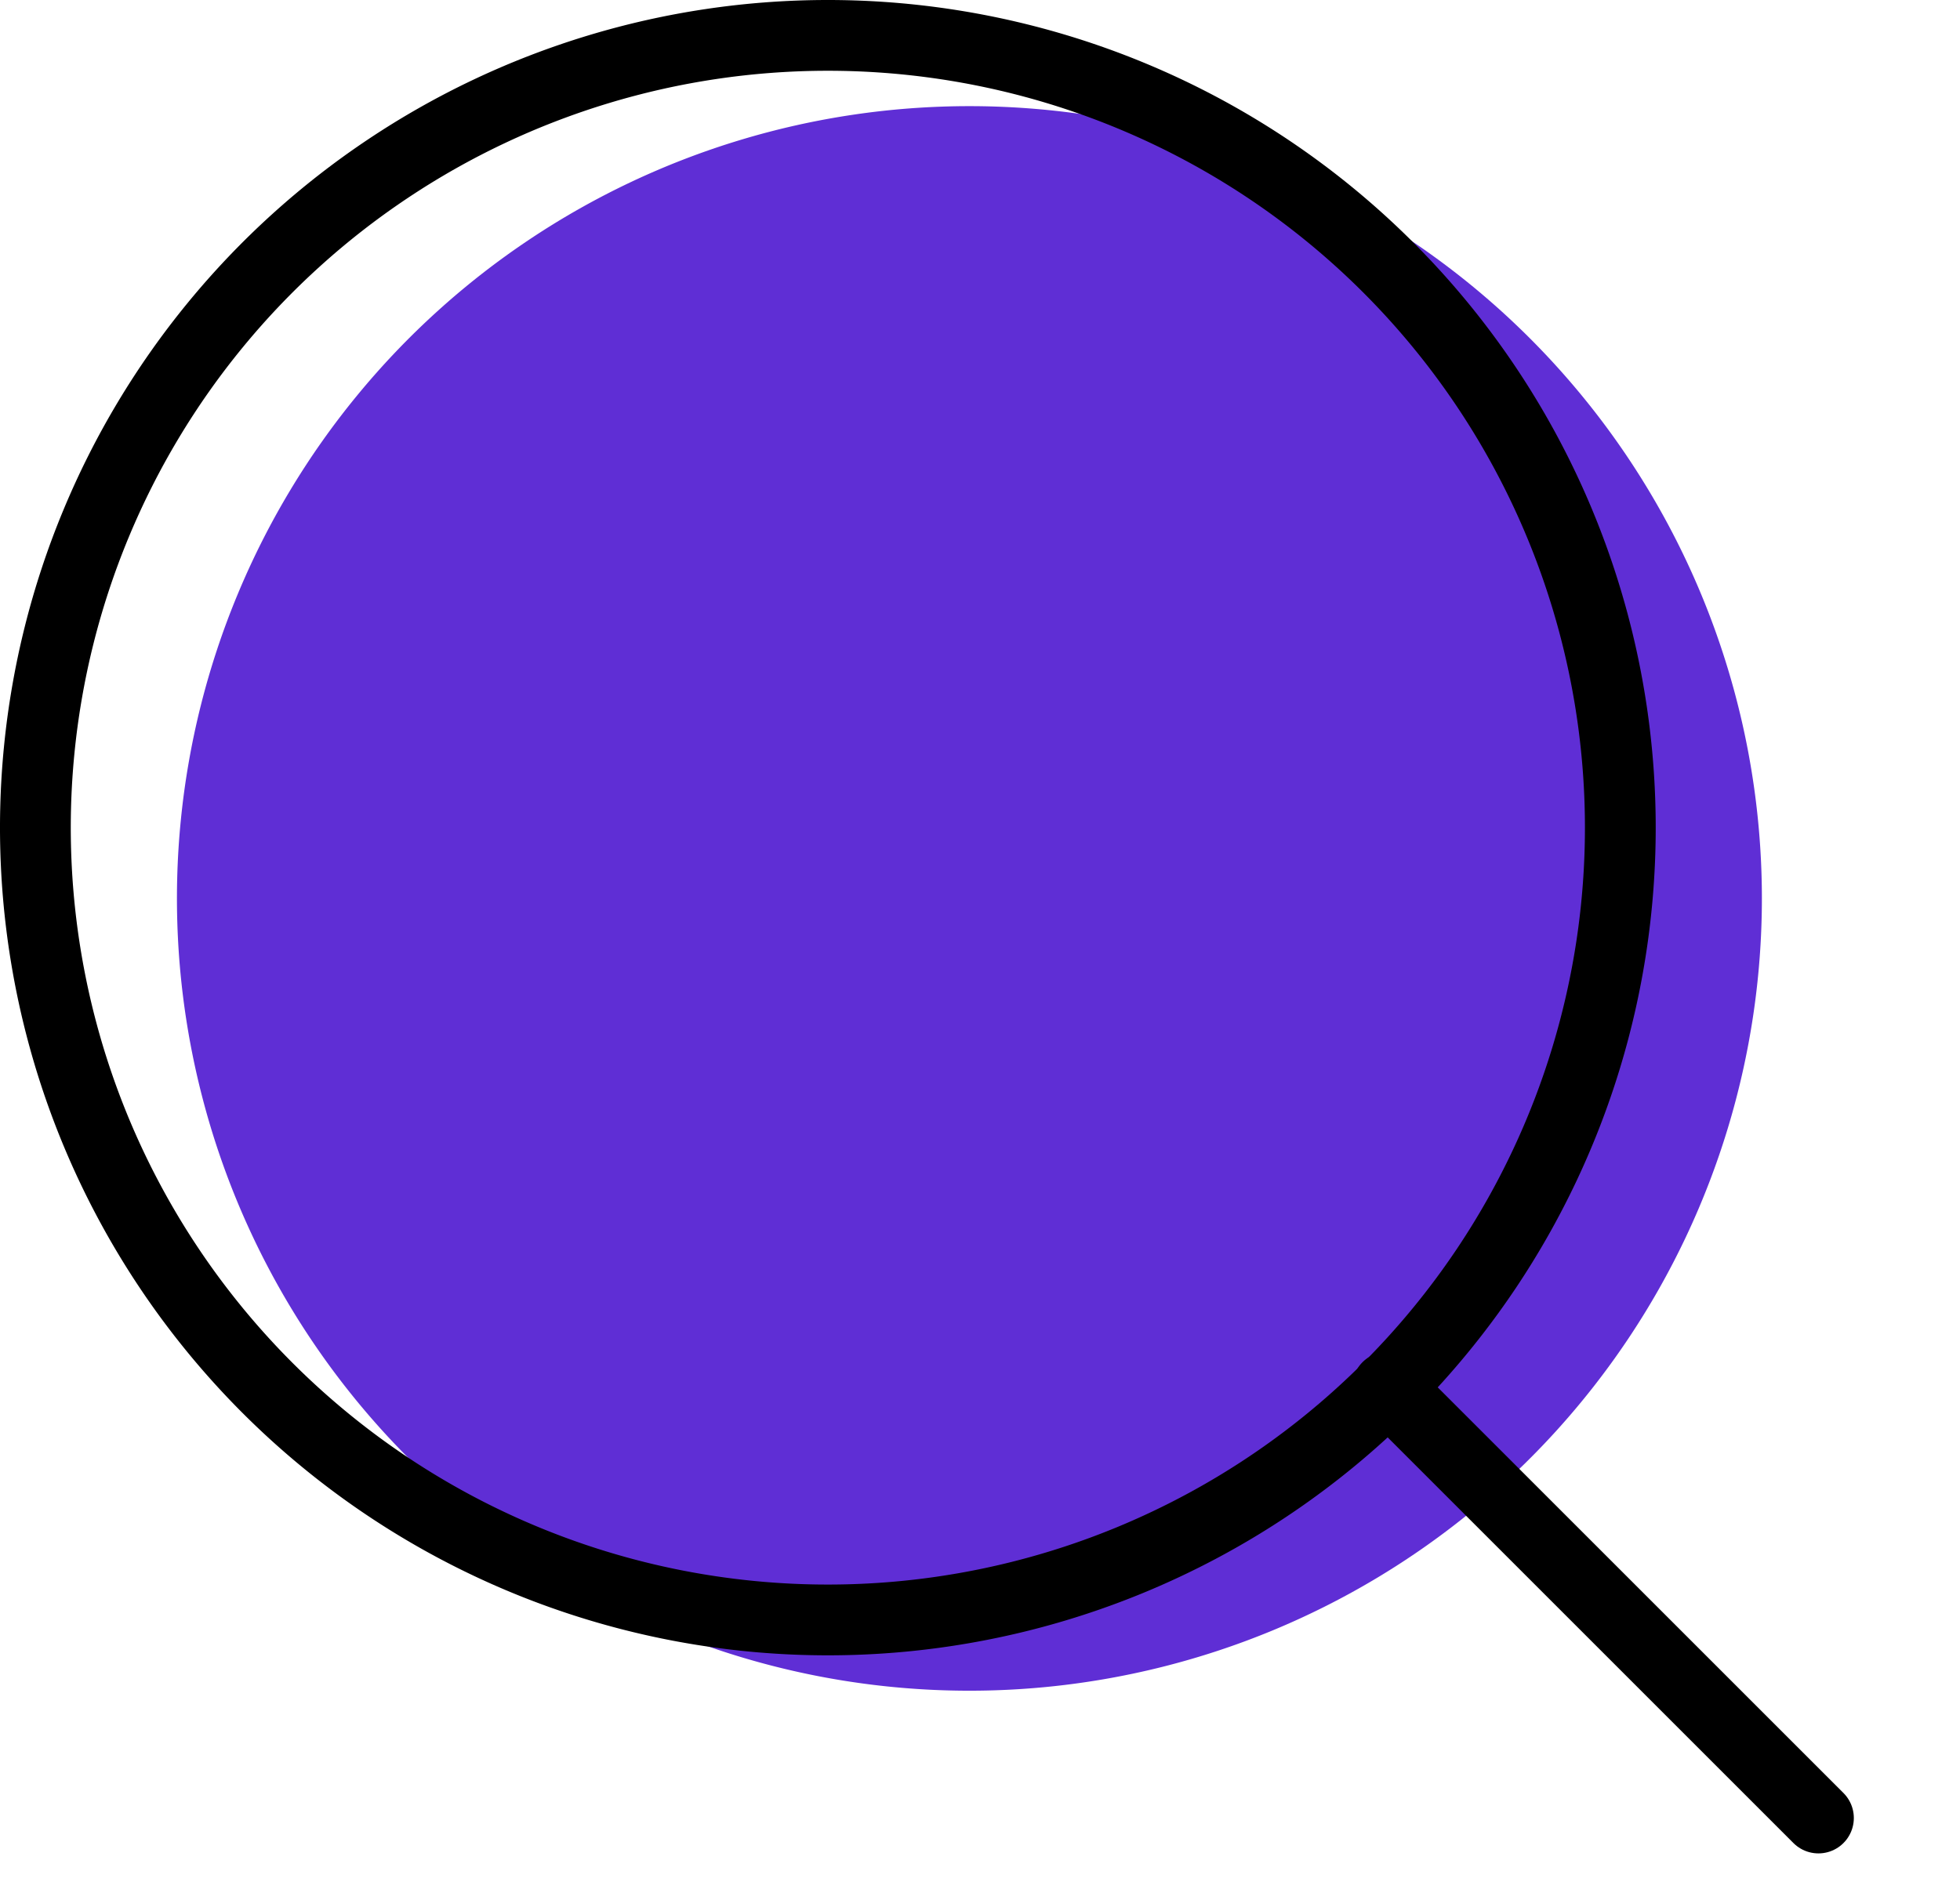 <svg xmlns="http://www.w3.org/2000/svg" width="55.382" height="53.382" viewBox="0 0 55.382 53.382">
  <g id="Сгруппировать_836" data-name="Сгруппировать 836" transform="translate(-1395 -1837)">
    <g id="Сгруппировать_822" data-name="Сгруппировать 822" transform="translate(0 4)">
      <g id="Icon_feather-search" data-name="Icon feather-search" transform="translate(1395.5 1831.5)">
        <path id="Контур_11809" data-name="Контур 11809" d="M49.284,26.892A22.392,22.392,0,1,1,26.892,4.5,22.392,22.392,0,0,1,49.284,26.892Z" transform="translate(0 0)" fill="#5f2ed5"/>
        <path id="Контур_11810" data-name="Контур 11810" d="M37.151,37.151,24.975,24.975" transform="translate(17.731 17.731)" fill="#5f2ed5"/>
      </g>
      <g id="Icon_feather-search-2" data-name="Icon feather-search" transform="translate(1391.5 1829.5)">
        <path id="Контур_11809-2" data-name="Контур 11809" d="M49.284,26.892A22.392,22.392,0,1,1,26.892,4.5,22.392,22.392,0,0,1,49.284,26.892Z" transform="translate(0 0)" fill="none" stroke="#000" stroke-linecap="round" stroke-linejoin="round" stroke-width="2"/>
        <path id="Контур_11810-2" data-name="Контур 11810" d="M37.151,37.151,24.975,24.975" transform="translate(17.731 17.731)" fill="none" stroke="#000" stroke-linecap="round" stroke-linejoin="round" stroke-width="2"/>
      </g>
    </g>
  </g>
</svg>
